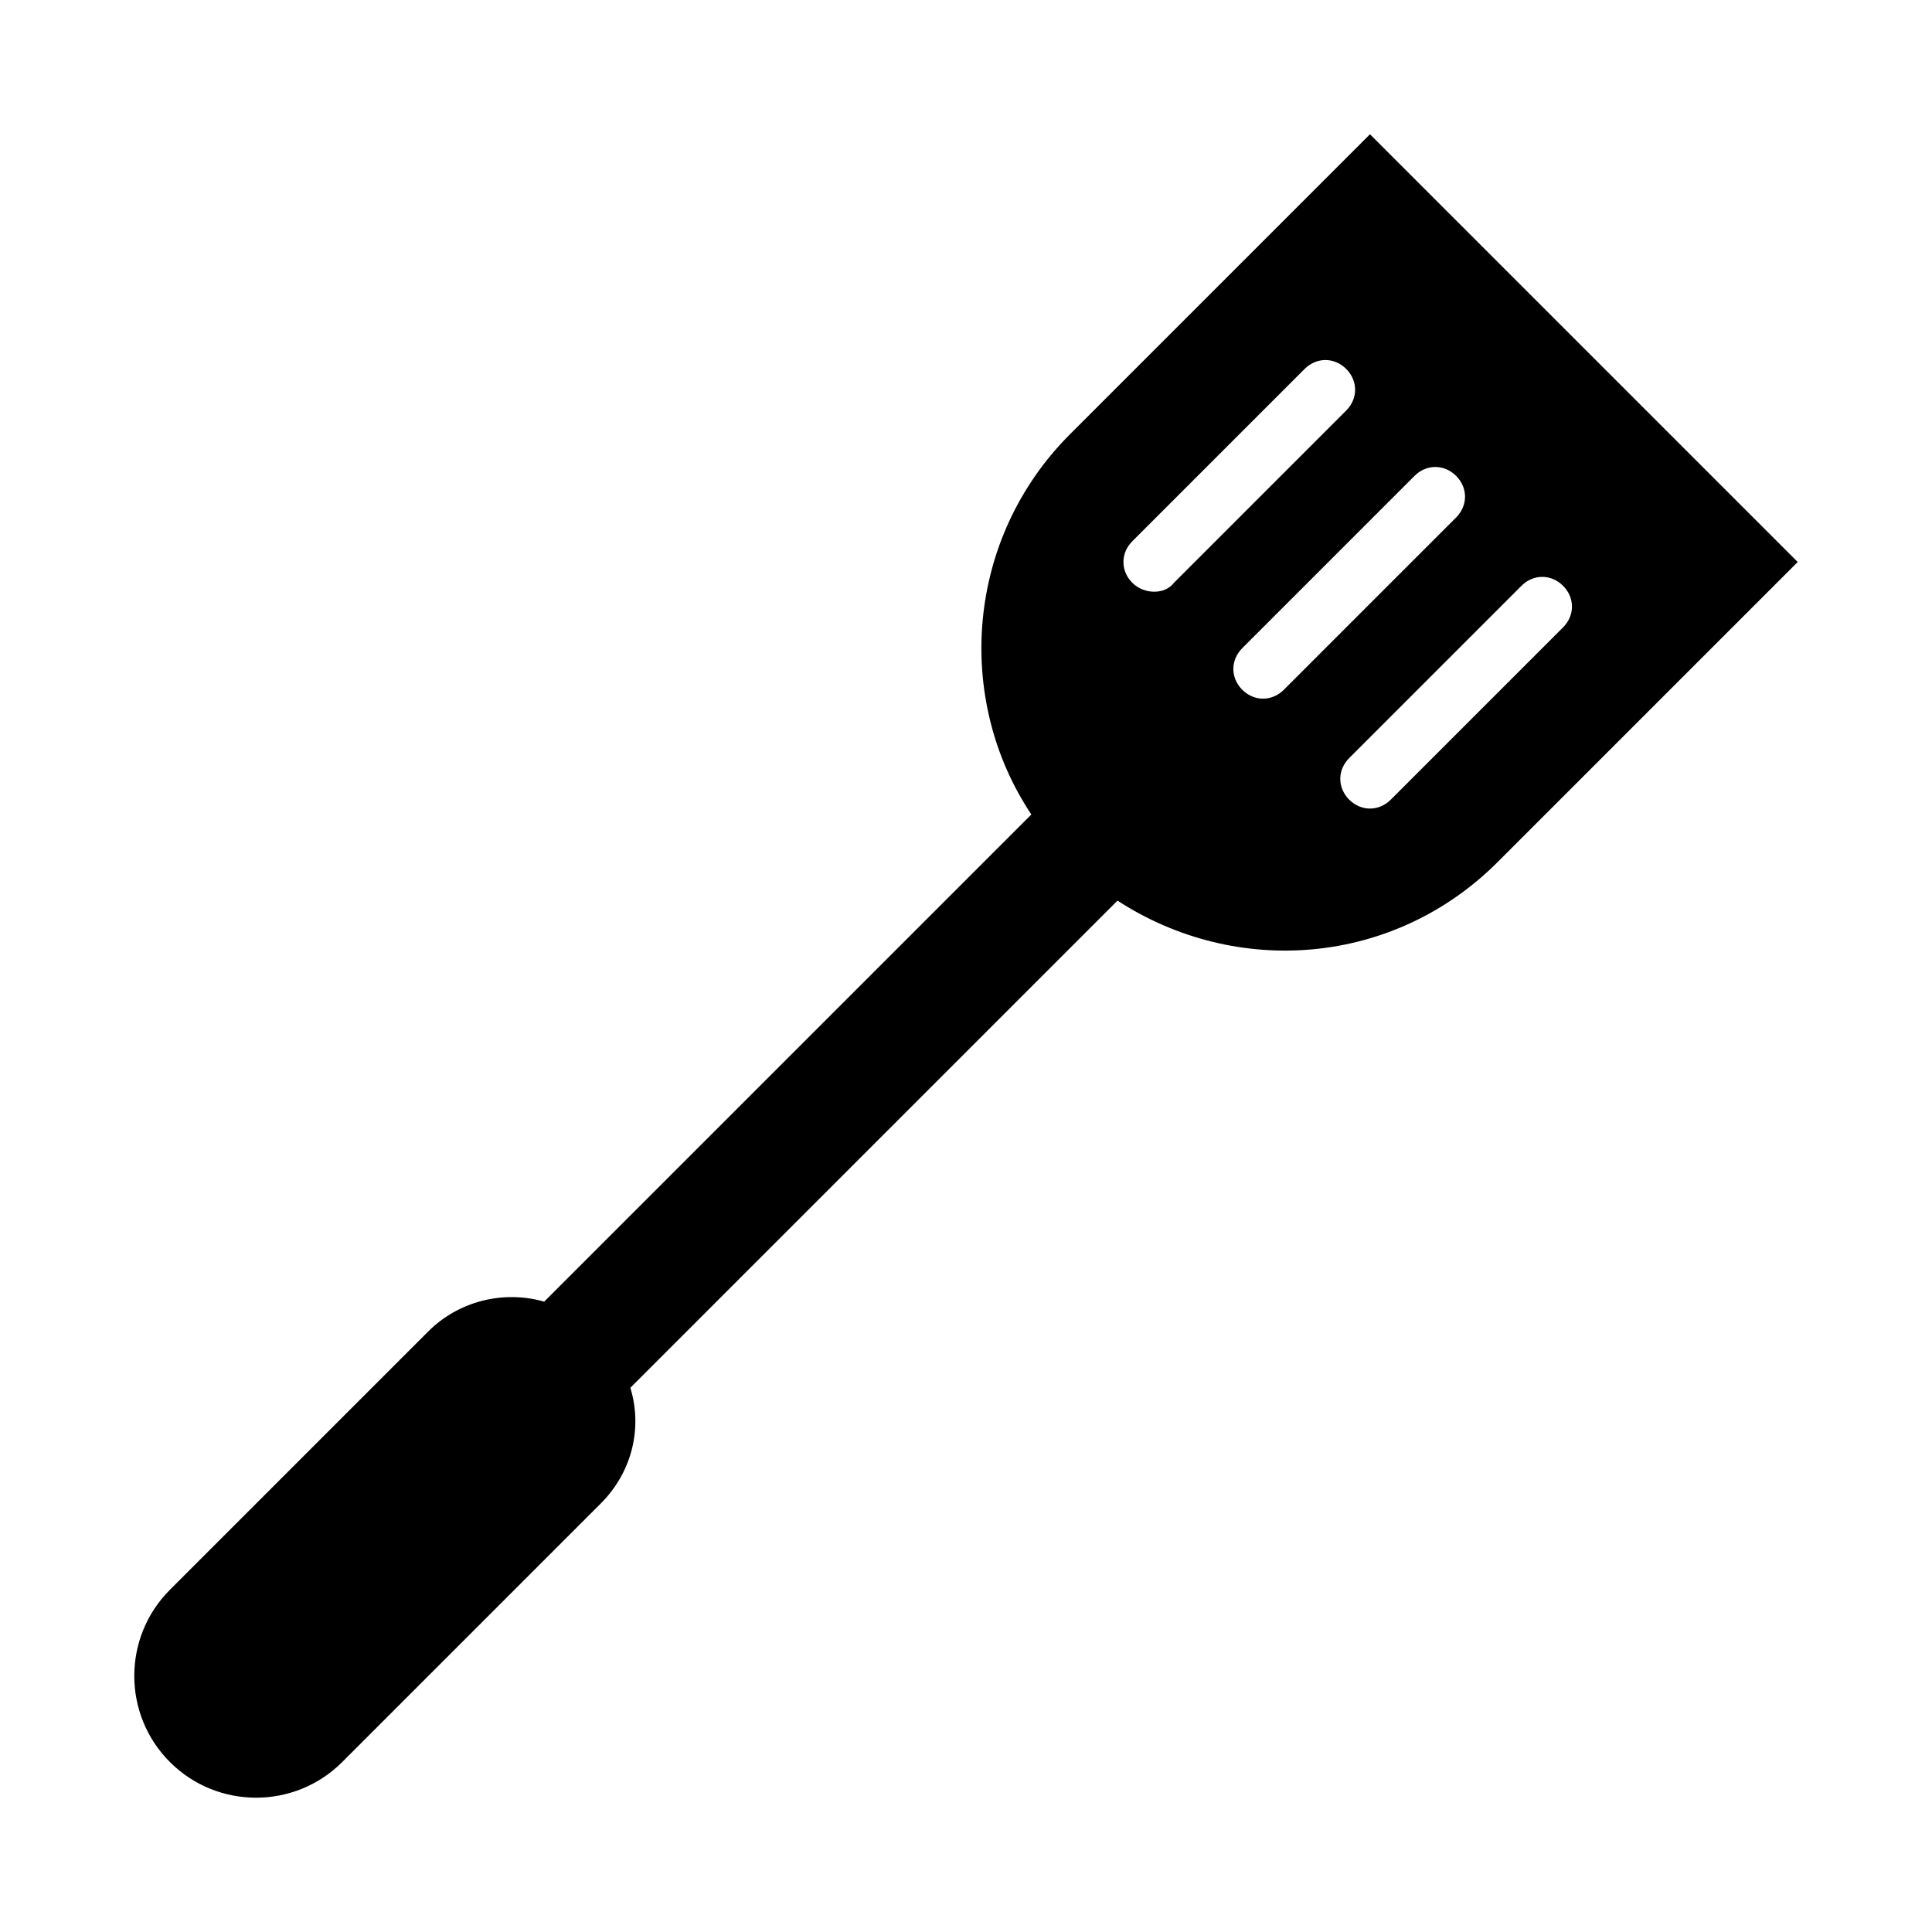 <?xml version="1.0" encoding="UTF-8"?>
<!-- Uploaded to: SVG Repo, www.svgrepo.com, Generator: SVG Repo Mixer Tools -->
<svg fill="#000000" width="800px" height="800px" version="1.1" viewBox="144 144 512 512" xmlns="http://www.w3.org/2000/svg">
 <path d="m507.06 179.58-79.508 79.508c-27.551 27.551-30.699 70.062-10.234 100.76l-129.1 129.1c-11.02-3.148-22.828 0-30.699 7.871l-68.488 68.488c-12.594 12.594-12.594 33.062 0 45.656s33.062 12.594 45.656 0l68.488-68.488c8.66-8.66 11.02-20.469 7.871-30.699l129.1-129.1c31.488 20.469 73.211 17.32 100.76-10.234l79.508-79.508zm-62.977 118.87c-3.148-3.148-3.148-7.871 0-11.02l45.656-45.656c3.148-3.148 7.871-3.148 11.02 0 3.148 3.148 3.148 7.871 0 11.02l-45.656 45.656c-2.359 3.148-7.871 3.148-11.02 0zm40.148 28.34c-3.148 3.148-7.871 3.148-11.02 0-3.148-3.148-3.148-7.871 0-11.02l45.656-45.656c3.148-3.148 7.871-3.148 11.02 0 3.148 3.148 3.148 7.871 0 11.02zm28.34 29.125c-3.148 3.148-7.871 3.148-11.02 0-3.148-3.148-3.148-7.871 0-11.02l45.656-45.656c3.148-3.148 7.871-3.148 11.02 0 3.148 3.148 3.148 7.871 0 11.02z"/>
</svg>